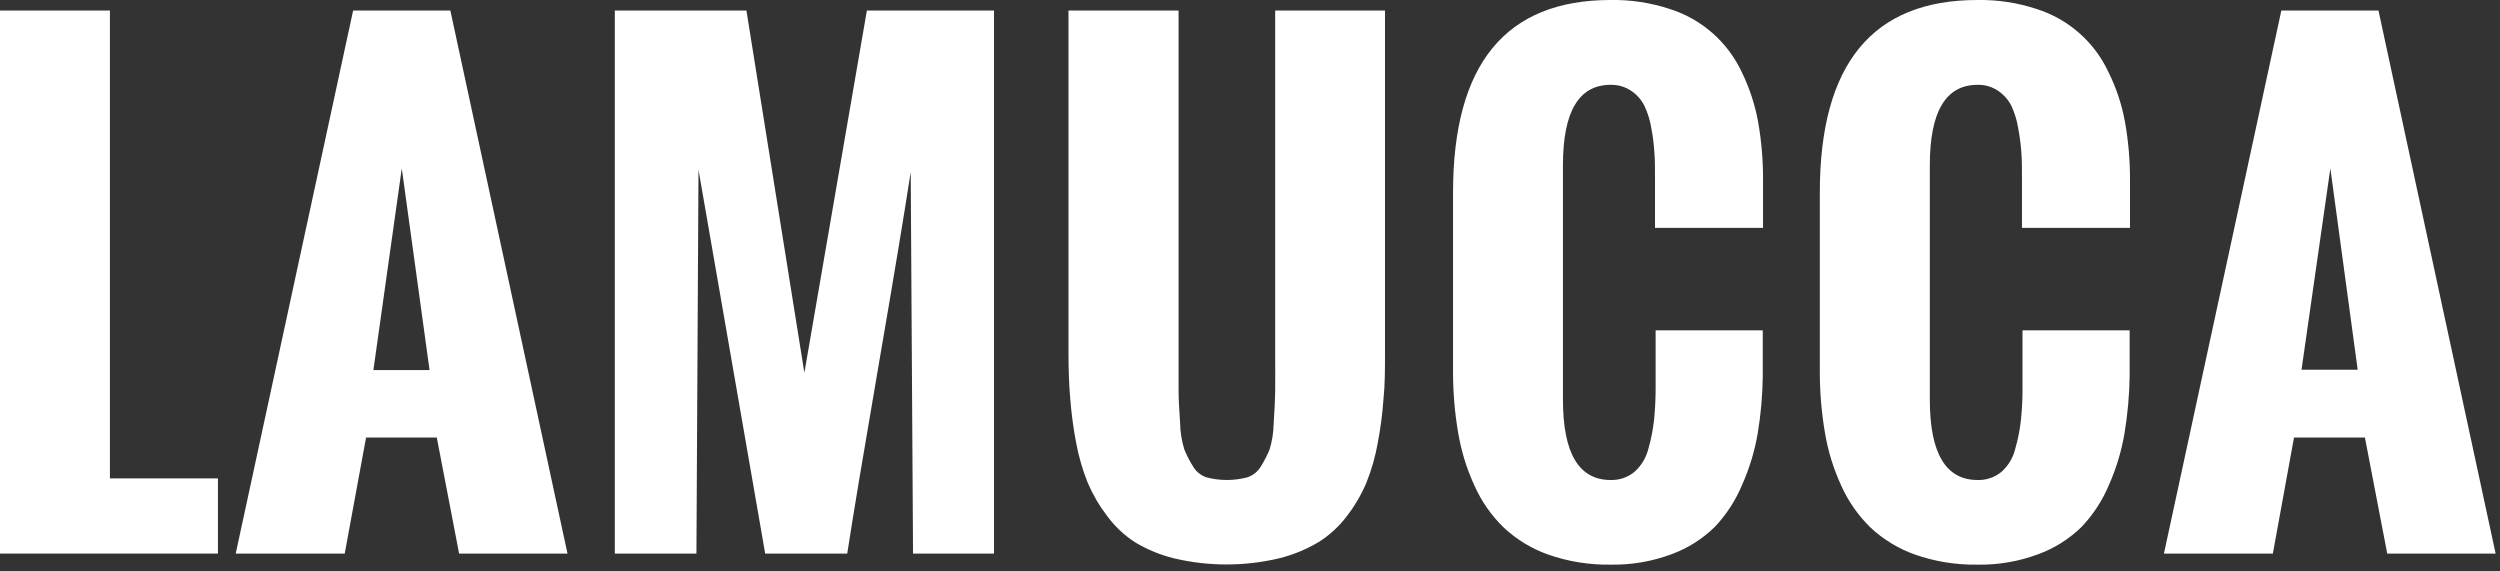 <svg xmlns="http://www.w3.org/2000/svg" width="280" height="64" viewBox="0 0 280 64">
  <rect x="0" y="0" width="280" height="64" fill="#333333" stroke="none"/>
  <g fill="#FFF" transform="translate(0 -1)">
    <polygon points="0 63 0 2.18 12.31 2.18 12.31 54.58 24.41 54.58 24.41 63"/>
    <path d="M26.4 63L39.55 2.18 50.44 2.18 63.56 63 51.42 63 48.92 50 41 50 38.61 63 26.4 63zM41.82 42.45L48.11 42.45 45 19.86 41.82 42.45zM68.86 63L68.86 2.18 83.6 2.18 90.09 42.75 97.09 2.18 111.33 2.18 111.33 63 102.26 63 102 20.24C101.333 24.633 100.15 31.767 98.45 41.64 96.75 51.513 95.563 58.633 94.89 63L85.7 63 78.23 20 78 63 68.86 63zM119.67 40.42L119.67 2.18 132 2.18 132 40.05C132 42.21 132 43.78 132 44.76 132 45.76 132.08 46.94 132.17 48.35 132.185 49.368 132.347 50.378 132.65 51.35 132.906 51.983 133.217 52.592 133.58 53.17 133.911 53.776 134.457 54.236 135.11 54.46 136.617 54.858 138.203 54.858 139.71 54.46 140.361 54.238 140.908 53.786 141.25 53.19 141.607 52.612 141.918 52.007 142.18 51.38 142.474 50.434 142.632 49.451 142.65 48.46 142.74 47.07 142.8 45.9 142.82 44.94 142.84 43.98 142.82 42.43 142.82 40.29L142.82 2.18 155.12 2.18 155.12 40.42C155.12 42.36 155.12 44.12 154.95 45.69 154.833 47.338 154.619 48.977 154.31 50.6 154.038 52.133 153.609 53.635 153.03 55.08 152.468 56.404 151.738 57.651 150.86 58.79 149.986 59.955 148.904 60.948 147.67 61.72 146.286 62.546 144.786 63.16 143.22 63.54 139.373 64.447 135.367 64.447 131.52 63.54 129.963 63.162 128.472 62.548 127.1 61.72 125.9 60.936 124.85 59.944 124 58.79 123.125 57.648 122.396 56.402 121.83 55.08 121.248 53.634 120.813 52.133 120.53 50.6 120.219 48.977 119.999 47.338 119.87 45.69 119.73 44.12 119.67 42.36 119.67 40.42zM162.74 42.72L162.74 22.57C162.74 8.19 168.623 1 180.39 1 182.634.962 184.868 1.3 187 2 190.566 3.124 193.497 5.693 195.08 9.08 195.944 10.847 196.56 12.725 196.91 14.66 197.294 16.845 197.478 19.061 197.46 21.28L197.46 26.52 185.36 26.52 185.36 20.91C185.36 19.81 185.36 18.86 185.29 18.06 185.234 17.14 185.117 16.225 184.94 15.32 184.802 14.453 184.539 13.611 184.16 12.82 183.821 12.161 183.322 11.597 182.71 11.18 182.025 10.719 181.215 10.482 180.39 10.5 176.83 10.5 175.05 13.5 175.05 19.5L175.05 45.76C175.05 51.76 176.83 54.76 180.39 54.76 181.361 54.791 182.31 54.467 183.06 53.85 183.828 53.163 184.372 52.26 184.62 51.26 184.926 50.187 185.14 49.089 185.26 47.98 185.379 46.76 185.436 45.535 185.43 44.31L185.43 38 197.43 38 197.43 43.14C197.405 45.291 197.215 47.438 196.86 49.56 196.522 51.528 195.941 53.446 195.13 55.27 194.406 57.02 193.369 58.623 192.07 60 190.69 61.356 189.036 62.403 187.22 63.07 185.037 63.886 182.72 64.282 180.39 64.24 178.008 64.279 175.639 63.896 173.39 63.11 171.53 62.45 169.828 61.411 168.39 60.06 167.016 58.717 165.91 57.126 165.13 55.37 164.27 53.502 163.661 51.528 163.32 49.5 162.936 47.26 162.742 44.992 162.74 42.72zM203.82 42.72L203.82 22.57C203.82 8.19 209.703 1 221.47 1 223.714.963 225.948 1.301 228.08 2 231.645 3.121 234.574 5.691 236.15 9.08 237.025 10.844 237.648 12.722 238 14.66 238.388 16.845 238.575 19.061 238.56 21.28L238.56 26.52 226.46 26.52 226.46 20.91C226.46 19.81 226.46 18.86 226.39 18.06 226.325 17.14 226.205 16.225 226.03 15.32 225.89 14.455 225.631 13.614 225.26 12.82 224.917 12.161 224.415 11.597 223.8 11.18 223.12 10.717 222.312 10.479 221.49 10.5 217.923 10.5 216.14 13.5 216.14 19.5L216.14 45.76C216.14 51.76 217.923 54.76 221.49 54.76 222.461 54.791 223.41 54.467 224.16 53.85 224.931 53.167 225.472 52.262 225.71 51.26 226.02 50.188 226.235 49.09 226.35 47.98 226.474 46.761 226.531 45.536 226.52 44.31L226.52 38 238.52 38 238.52 43.14C238.487 45.291 238.293 47.437 237.94 49.56 237.605 51.527 237.028 53.445 236.22 55.27 235.493 57.021 234.453 58.624 233.15 60 231.767 61.358 230.11 62.405 228.29 63.07 226.11 63.885 223.797 64.282 221.47 64.24 219.088 64.278 216.719 63.895 214.47 63.11 212.61 62.45 210.908 61.411 209.47 60.06 208.099 58.715 206.993 57.124 206.21 55.37 205.35 53.502 204.741 51.528 204.4 49.5 204.016 47.26 203.822 44.992 203.82 42.72zM242.36 63L255.51 2.18 266.39 2.18 279.51 63 267.37 63 264.87 50 256.93 50 254.56 63 242.36 63zM257.77 42.41L264.06 42.41 261 19.86 257.77 42.41z"/>
  </g>
</svg>
